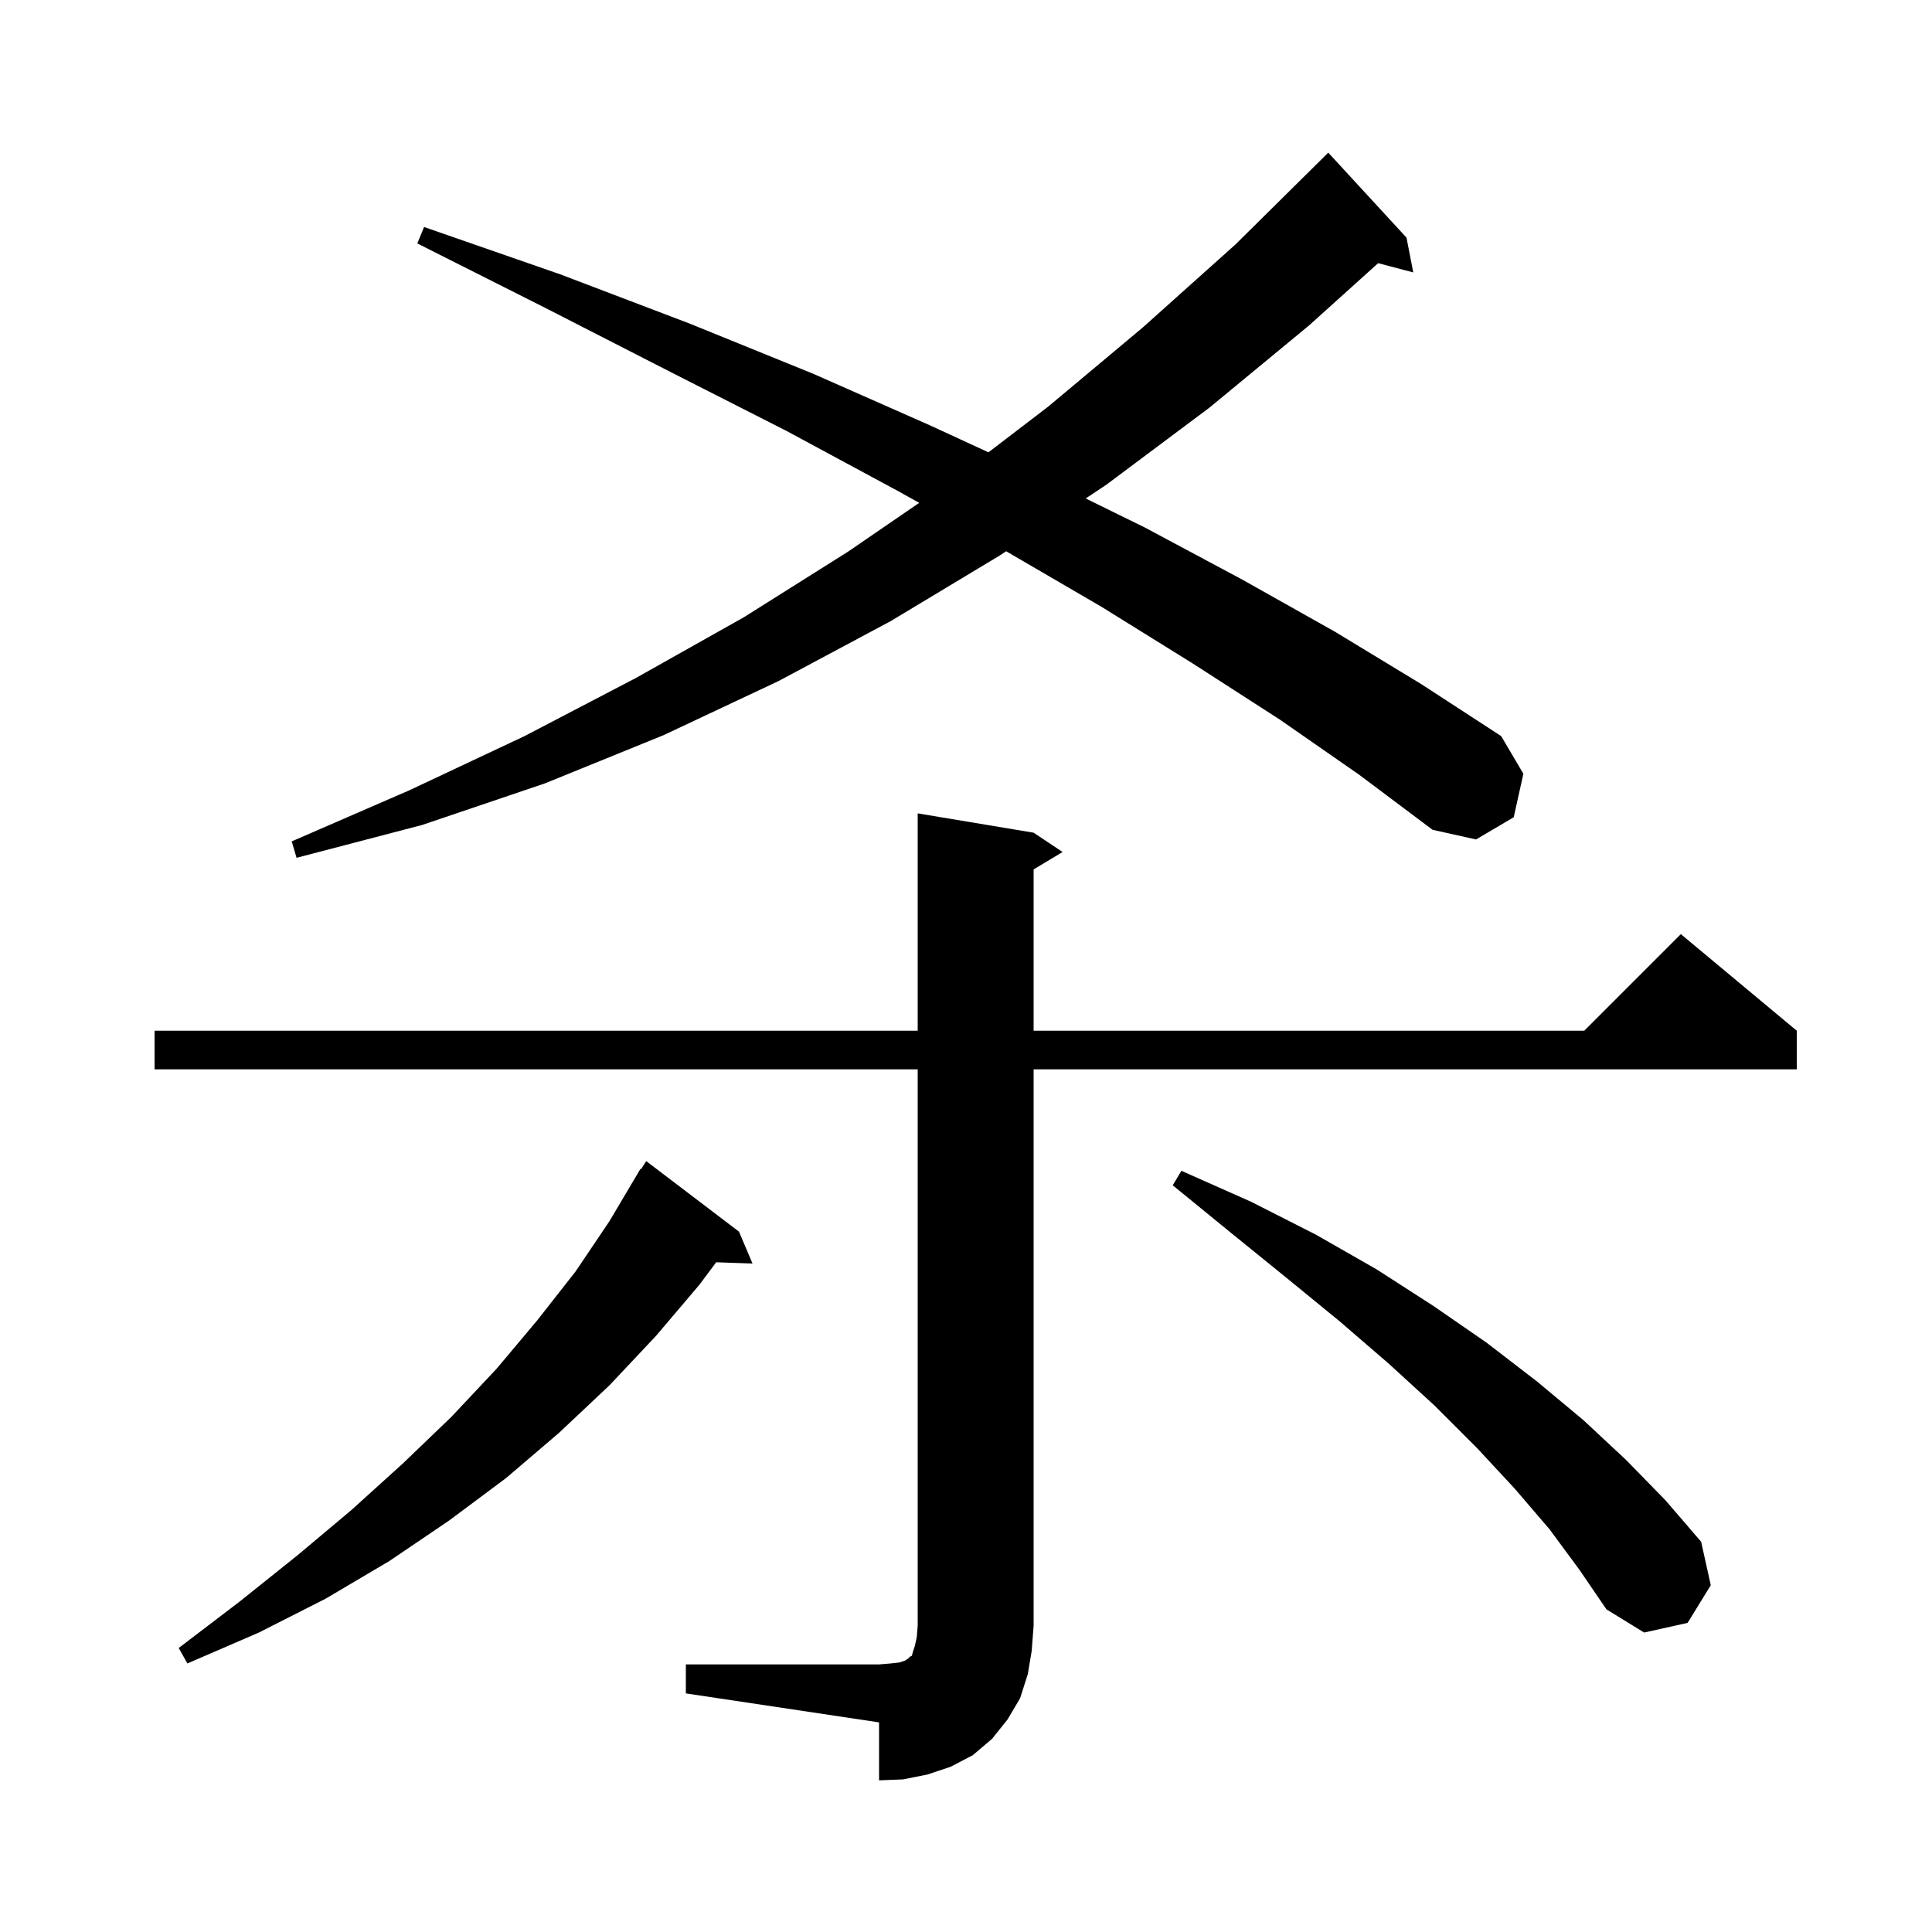 <svg xmlns="http://www.w3.org/2000/svg" xmlns:xlink="http://www.w3.org/1999/xlink" version="1.1" baseProfile="full" viewBox="0 0 200 200" width="200" height="200">
<g fill="black">
<path d="M 71.0 172.3 L 91.0 172.3 L 92.2 172.2 L 93.1 172.1 L 93.7 171.9 L 94.0 171.7 L 94.2 171.5 L 94.4 171.4 L 94.5 171.0 L 94.7 170.4 L 94.9 169.5 L 95.0 168.3 L 95.0 110.7 L 16.0 110.7 L 16.0 106.7 L 95.0 106.7 L 95.0 84.2 L 107.0 86.2 L 110.0 88.2 L 107.0 90.0 L 107.0 106.7 L 164.0 106.7 L 174.0 96.7 L 186.0 106.7 L 186.0 110.7 L 107.0 110.7 L 107.0 168.3 L 106.8 170.9 L 106.4 173.3 L 105.6 175.8 L 104.3 178.0 L 102.7 180.0 L 100.7 181.7 L 98.4 182.9 L 96.0 183.7 L 93.5 184.2 L 91.0 184.3 L 91.0 178.3 L 71.0 175.3 Z M 76.5 127.5 L 77.9 130.8 L 74.137 130.67 L 72.4 133.0 L 67.9 138.3 L 63.1 143.4 L 57.9 148.3 L 52.4 153.0 L 46.5 157.4 L 40.3 161.6 L 33.7 165.5 L 26.8 169.0 L 19.4 172.2 L 18.5 170.6 L 24.8 165.8 L 30.8 161.0 L 36.4 156.3 L 41.7 151.5 L 46.7 146.7 L 51.4 141.7 L 55.6 136.7 L 59.6 131.6 L 63.1 126.4 L 66.3 121.0 L 66.358 121.037 L 66.9 120.2 Z M 160.4 158.3 L 156.8 154.1 L 152.9 149.9 L 148.5 145.5 L 143.8 141.2 L 138.7 136.8 L 133.2 132.3 L 127.4 127.6 L 121.4 122.7 L 122.3 121.2 L 129.5 124.4 L 136.2 127.8 L 142.5 131.4 L 148.4 135.2 L 153.9 139.0 L 159.1 143.0 L 163.9 147.0 L 168.3 151.1 L 172.4 155.3 L 176.1 159.6 L 177.1 164.1 L 174.7 168.0 L 170.2 169.0 L 166.3 166.6 L 163.5 162.5 Z M 132.5 74.5 L 123.5 68.7 L 114.0 62.8 L 104.155 57.065 L 103.5 57.5 L 92.2 64.3 L 80.6 70.5 L 68.7 76.1 L 56.4 81.1 L 43.7 85.4 L 30.7 88.8 L 30.2 87.1 L 42.4 81.8 L 54.3 76.2 L 65.8 70.2 L 77.0 63.9 L 87.8 57.1 L 95.158 52.054 L 92.9 50.8 L 81.4 44.6 L 69.2 38.4 L 56.5 31.9 L 43.2 25.2 L 43.9 23.5 L 58.0 28.4 L 71.4 33.5 L 84.2 38.7 L 96.2 44.0 L 102.324 46.823 L 108.5 42.1 L 118.3 33.9 L 127.9 25.3 L 137.2 16.1 L 137.5 15.8 L 145.6 24.6 L 146.3 28.2 L 142.666 27.244 L 135.5 33.7 L 125.2 42.2 L 114.5 50.2 L 112.389 51.601 L 118.5 54.6 L 128.6 60.0 L 138.2 65.4 L 147.1 70.8 L 155.4 76.2 L 157.7 80.1 L 156.7 84.6 L 152.8 86.9 L 148.3 85.9 L 140.7 80.2 Z " />
</g>
</svg>
